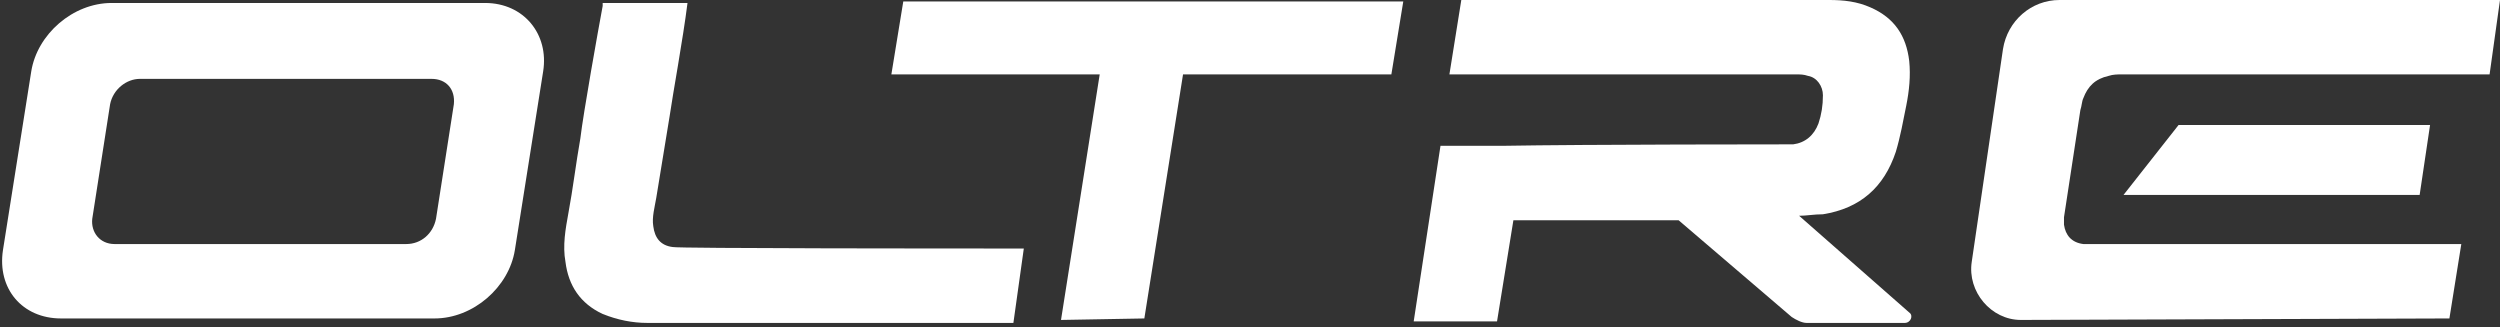<?xml version="1.0" encoding="utf-8"?>
<!-- Generator: Adobe Illustrator 26.5.0, SVG Export Plug-In . SVG Version: 6.00 Build 0)  -->
<svg version="1.1" id="Livello_1" xmlns="http://www.w3.org/2000/svg" xmlns:xlink="http://www.w3.org/1999/xlink" x="0px" y="0px"
	 viewBox="0 0 168 22" style="enable-background:new 0 0 168 22;" xml:space="preserve">
<rect x="0" y="0" width="168" height="22" fill="#333333" stroke="none"/>
<style type="text/css">
	.st0{fill:#FFFFFF;}
</style>
<polygon class="st0" points="60.7,0.1 59.9,5 73.9,5 71.3,21.5 76.9,21.4 79.5,5 93.5,5 94.3,0.1 "/>
<g>
	<path class="st0" d="M43.9,15.2c-0.1-0.6,0.1-1.3,0.2-1.9c0.3-1.8,0.6-3.7,0.9-5.5c0.2-1.4,0.9-5.2,1.2-7.6l-5.7,0
		c0,0.1,0,0.1,0,0.2C40.2,2,39.2,7.6,39,9.3c-0.3,1.7-0.5,3.4-0.8,5c-0.2,1.1-0.4,2.2-0.2,3.3c0.2,1.6,1,2.8,2.5,3.5
		c1,0.4,2,0.6,3,0.6c3.6,0,21.4,0,24.6,0l0.7-5c-4.1,0-23.4,0-23.6-0.1C44.4,16.5,44,16,43.9,15.2"/>
	<path class="st0" d="M32.6,0.2l-25.1,0c-2.6,0-5,2.1-5.4,4.6l-1.9,12c-0.4,2.6,1.3,4.6,3.9,4.6l25.1,0c2.6,0,5-2.1,5.4-4.6l1.9-12
		C36.9,2.3,35.2,0.2,32.6,0.2 M30.5,7l-1.2,7.7c-0.2,1-1,1.7-2,1.7l-19.6,0c-1,0-1.6-0.8-1.5-1.7L7.4,7c0.2-1,1.1-1.7,2-1.7l19.6,0
		C30,5.3,30.6,6,30.5,7"/>
	<path class="st0" d="M168,0c-1.3,0-29.6,0-29.6,0c-1.9,0-3.5,1.4-3.8,3.3l-2.1,14.3c-0.3,2,1.3,3.9,3.3,3.9l28.8-0.1l0.8-5
		c-7.8,0-25.2,0-25.4,0c-0.8-0.1-1.2-0.6-1.3-1.3c0-0.2,0-0.3,0-0.5l1.1-7.2c0.1-0.3,0.1-0.6,0.2-0.8c0.3-0.8,0.8-1.3,1.7-1.5
		c0.3-0.1,0.6-0.1,0.9-0.1c7.9,0,16.9,0,24.7,0L168,0z"/>
	<path class="st0" d="M142.7,13.1c6.5,0,13.6,0,19.9,0l0.7-4.7c-5.3,0-11.2,0-16.9,0L142.7,13.1z"/>
	<path class="st0" d="M120.9,14.5c0.5,0,1-0.1,1.6-0.1c2.5-0.4,4.1-1.8,4.9-4.2c0.3-1,0.5-2.1,0.7-3.1c0.2-1,0.3-2,0.2-3
		c-0.2-1.7-1-2.9-2.6-3.6c-0.9-0.4-1.8-0.5-2.8-0.5L98.2,0L97.4,5c7.9,0,18.8,0,23.3,0c0.3,0,0.5,0,0.8,0.1c0.6,0.1,1,0.7,1,1.3
		c0,0.7-0.1,1.3-0.3,1.9c-0.3,0.8-0.9,1.3-1.7,1.4c-0.1,0-13.9,0-19.6,0.1l0,0l-4.1,0l-1.8,11.8l5.6,0l1.1-6.8c3.3,0,7.4,0,11.1,0
		l7.6,6.5c0.3,0.2,0.7,0.4,1,0.4l6.6,0c0.4,0,0.6-0.5,0.3-0.7L120.9,14.5z"/>
</g>
</svg>
